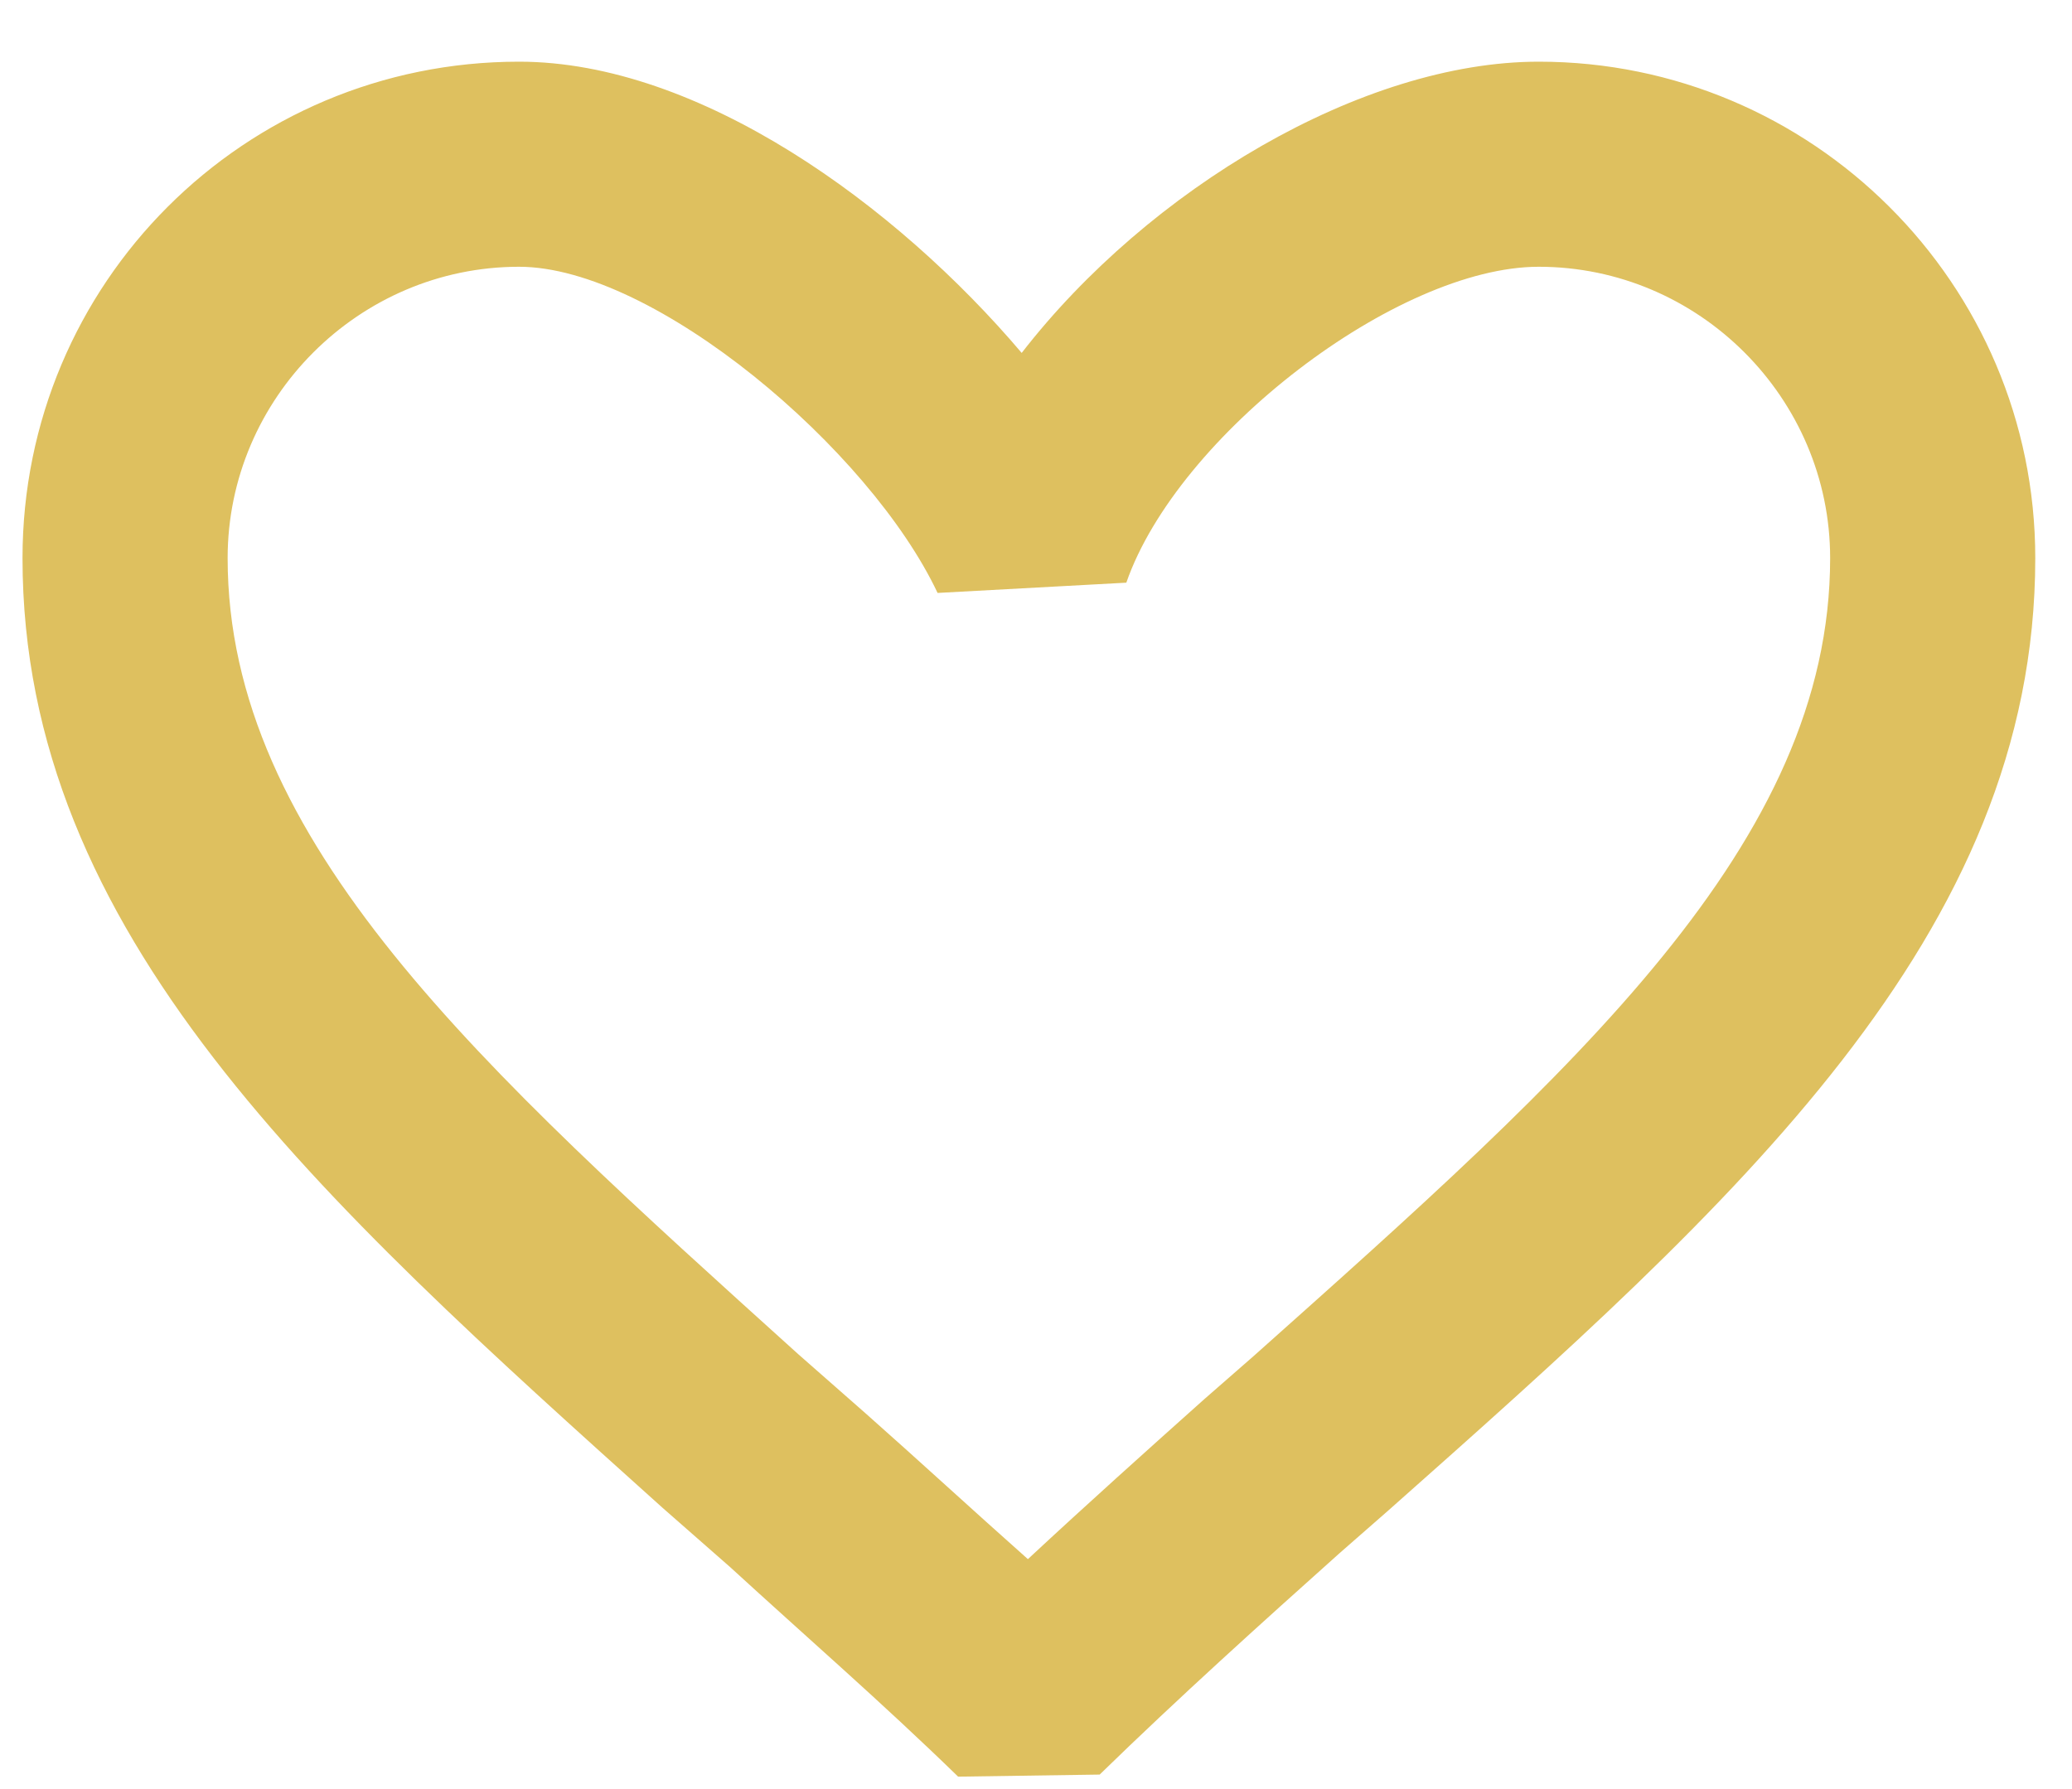 <svg width="22" height="19" viewBox="0 0 22 19" fill="none" xmlns="http://www.w3.org/2000/svg">
<path d="M10.173 18.868C9.367 18.083 8.539 17.364 7.755 16.645L7.036 16.014C3.376 12.724 0.239 9.914 0.239 5.927C0.239 3.008 2.592 0.655 5.511 0.655C7.428 0.655 9.519 2.18 10.848 3.748C12.199 2.006 14.465 0.655 16.338 0.655C19.236 0.655 21.61 3.008 21.61 5.927C21.61 9.936 18.43 12.768 14.748 16.035L14.225 16.493C13.397 17.234 12.526 18.018 11.676 18.846L10.173 18.868ZM5.511 2.833C3.812 2.833 2.417 4.228 2.417 5.927C2.417 8.933 5.097 11.33 8.474 14.38L9.193 15.012C9.759 15.513 10.325 16.035 10.914 16.558C11.546 15.97 12.177 15.404 12.787 14.859L13.31 14.402C16.73 11.352 19.432 8.955 19.432 5.927C19.432 4.228 18.038 2.833 16.338 2.833C14.835 2.833 12.504 4.62 11.959 6.188L9.955 6.297C9.236 4.772 6.949 2.833 5.511 2.833Z" fill="#DEC05F"/>
</svg>
